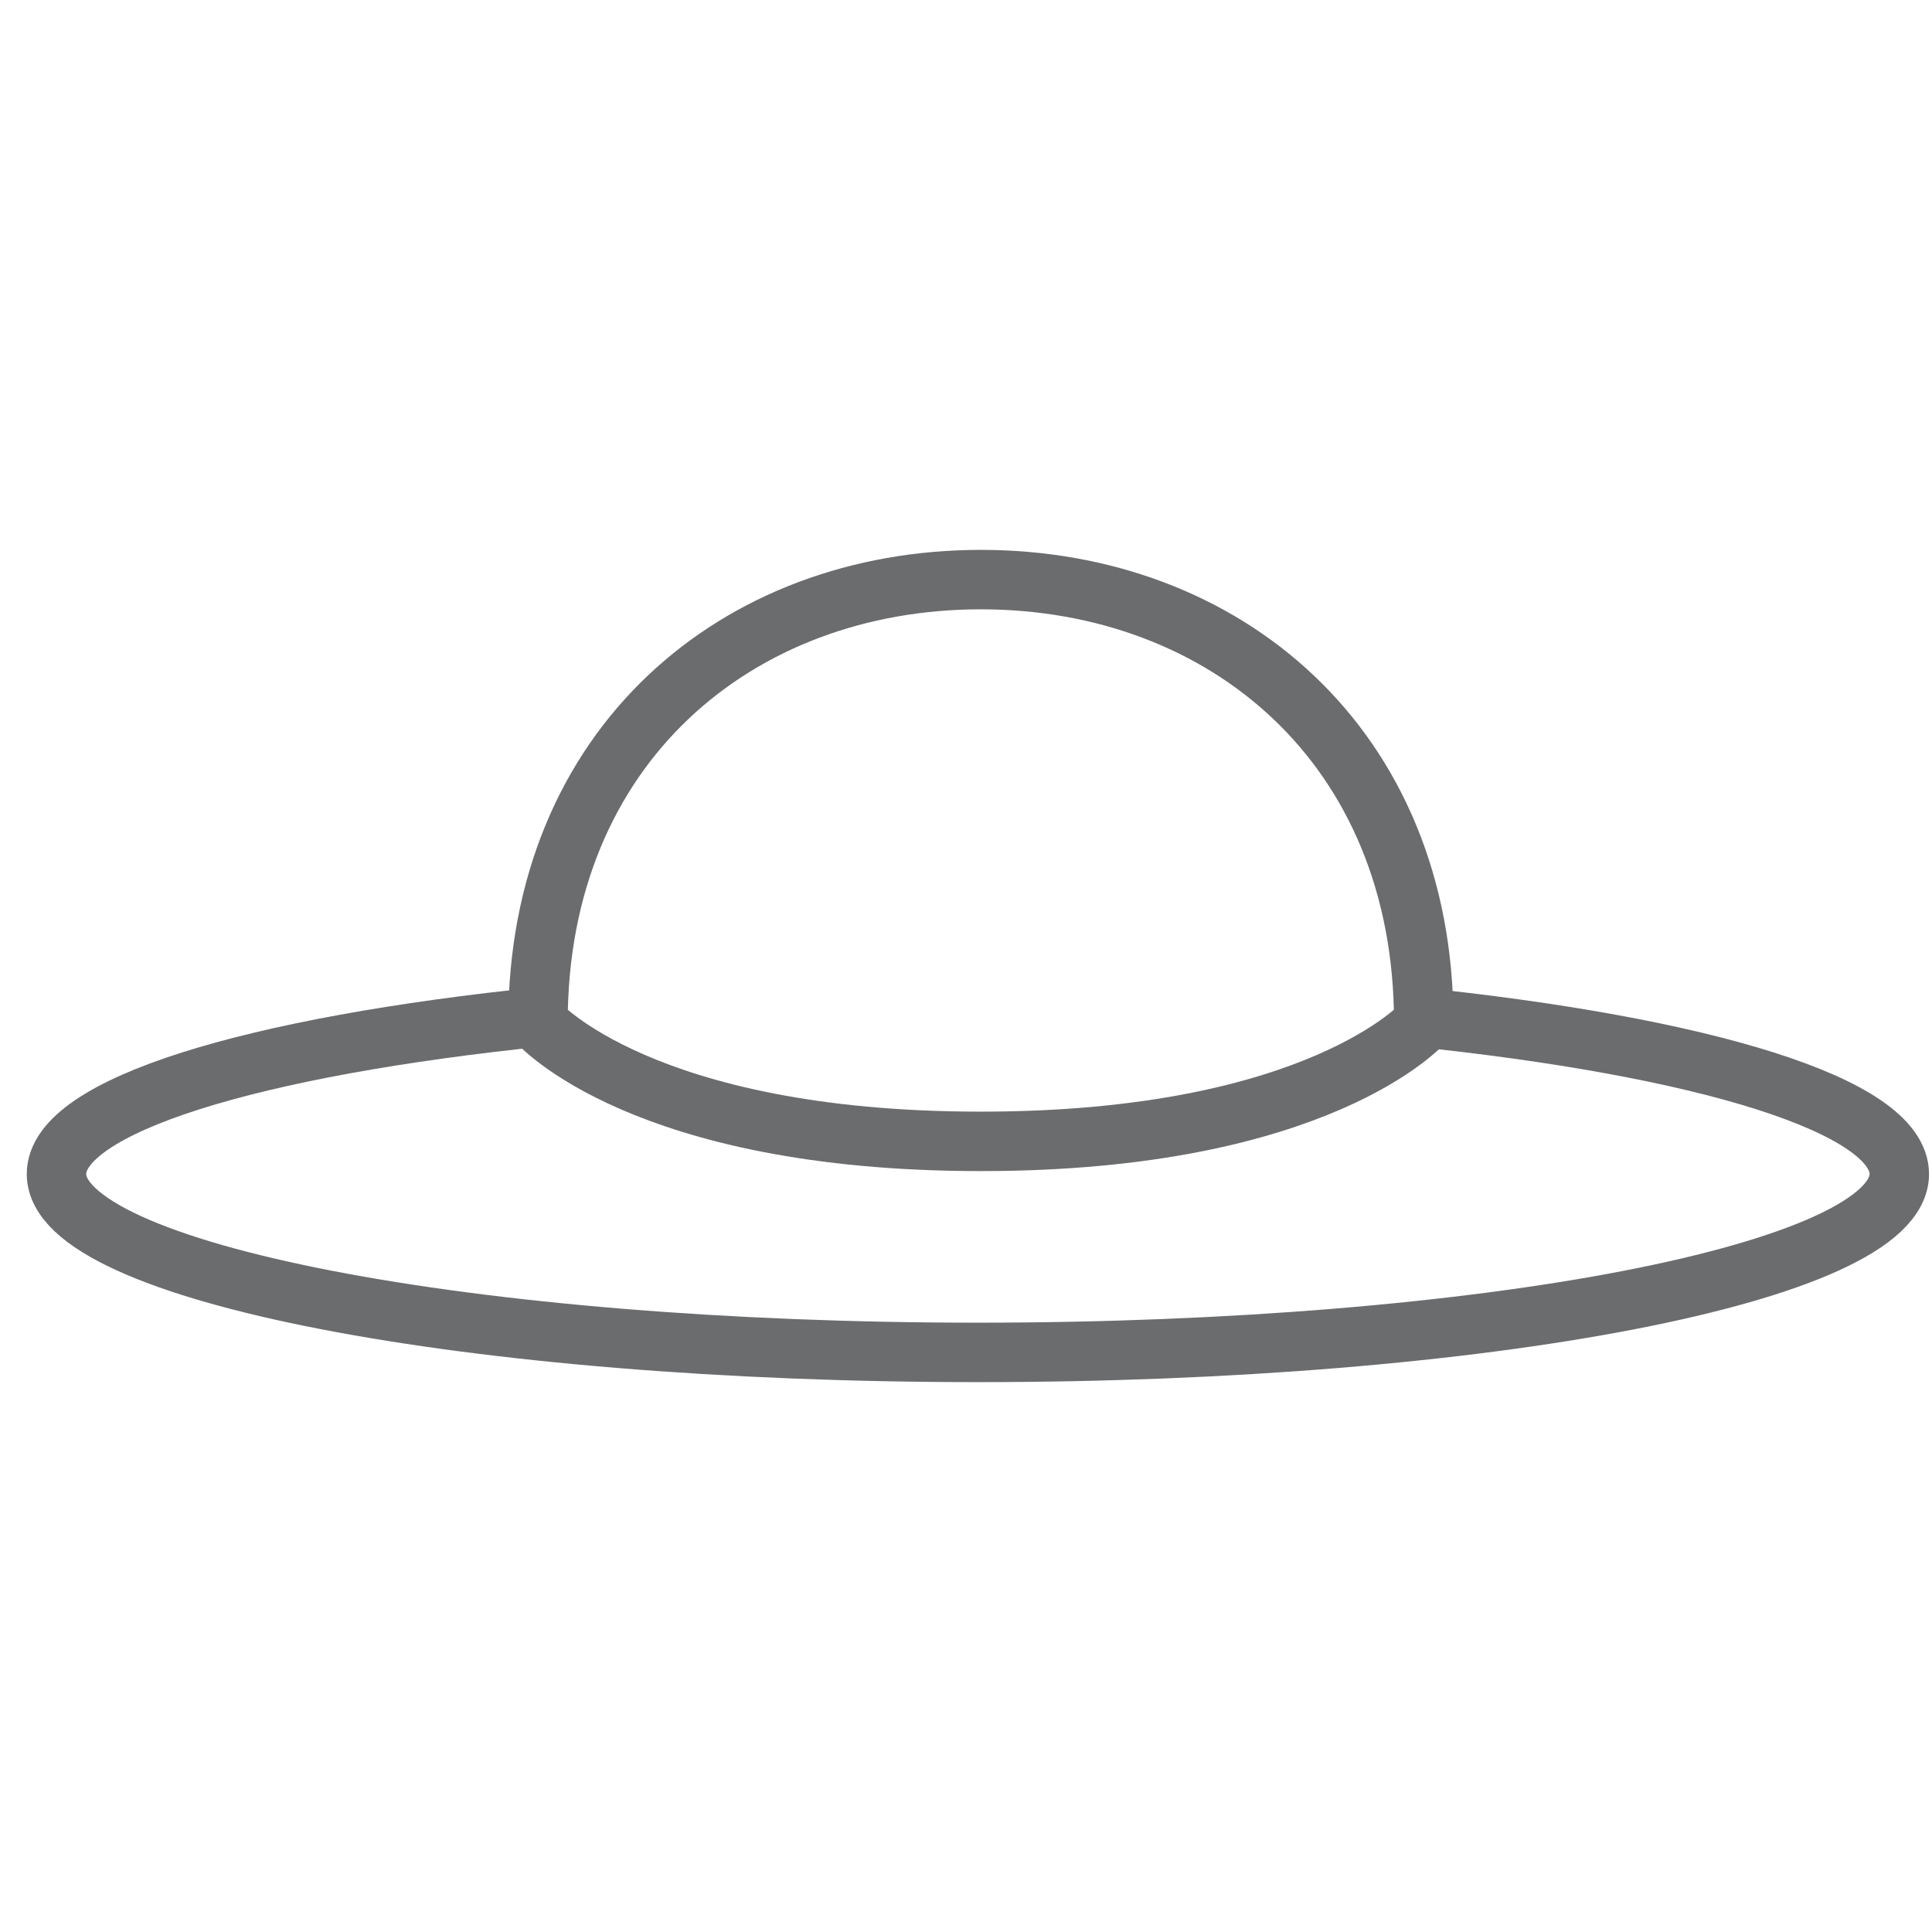 <?xml version="1.0" encoding="UTF-8" standalone="no"?>
<!-- Uploaded to: SVG Repo, www.svgrepo.com, Generator: SVG Repo Mixer Tools -->
<svg width="800px" height="800px" viewBox="0 -18.5 65 65" version="1.1" xmlns="http://www.w3.org/2000/svg" xmlns:xlink="http://www.w3.org/1999/xlink" xmlns:sketch="http://www.bohemiancoding.com/sketch/ns">
    
    <title>Woman-hat</title>
    <desc>Created with Sketch.</desc>
    <defs>
</defs>
    <g id="Page-1" stroke="none" stroke-width="1" fill="none" fill-rule="evenodd" sketch:type="MSPage">
        <g id="Woman-hat" sketch:type="MSLayerGroup" transform="translate(2, 1)" stroke="#6B6C6E" stroke-width="2">
            <path d="M45.5,14.7 C55.3,15.7 61.9,17.7 61.9,20 C61.9,23.3 48,26 30.9,26 C13.8,26 -0.1,23.3 -0.1,20 C-0.1,17.7 6.5,15.7 16.3,14.7" id="Shape" sketch:type="MSShapeGroup">
</path>
            <path d="M16.1,14.9 C16.1,5.6 22.8,0 31,0 C39.2,0 45.9,5.6 45.9,14.9 C45.9,14.9 42.4,18.9 31,18.9 C19.6,18.9 16.1,14.9 16.1,14.9 L16.1,14.9 Z" id="Shape" sketch:type="MSShapeGroup">
</path>
        </g>
    </g>
</svg>